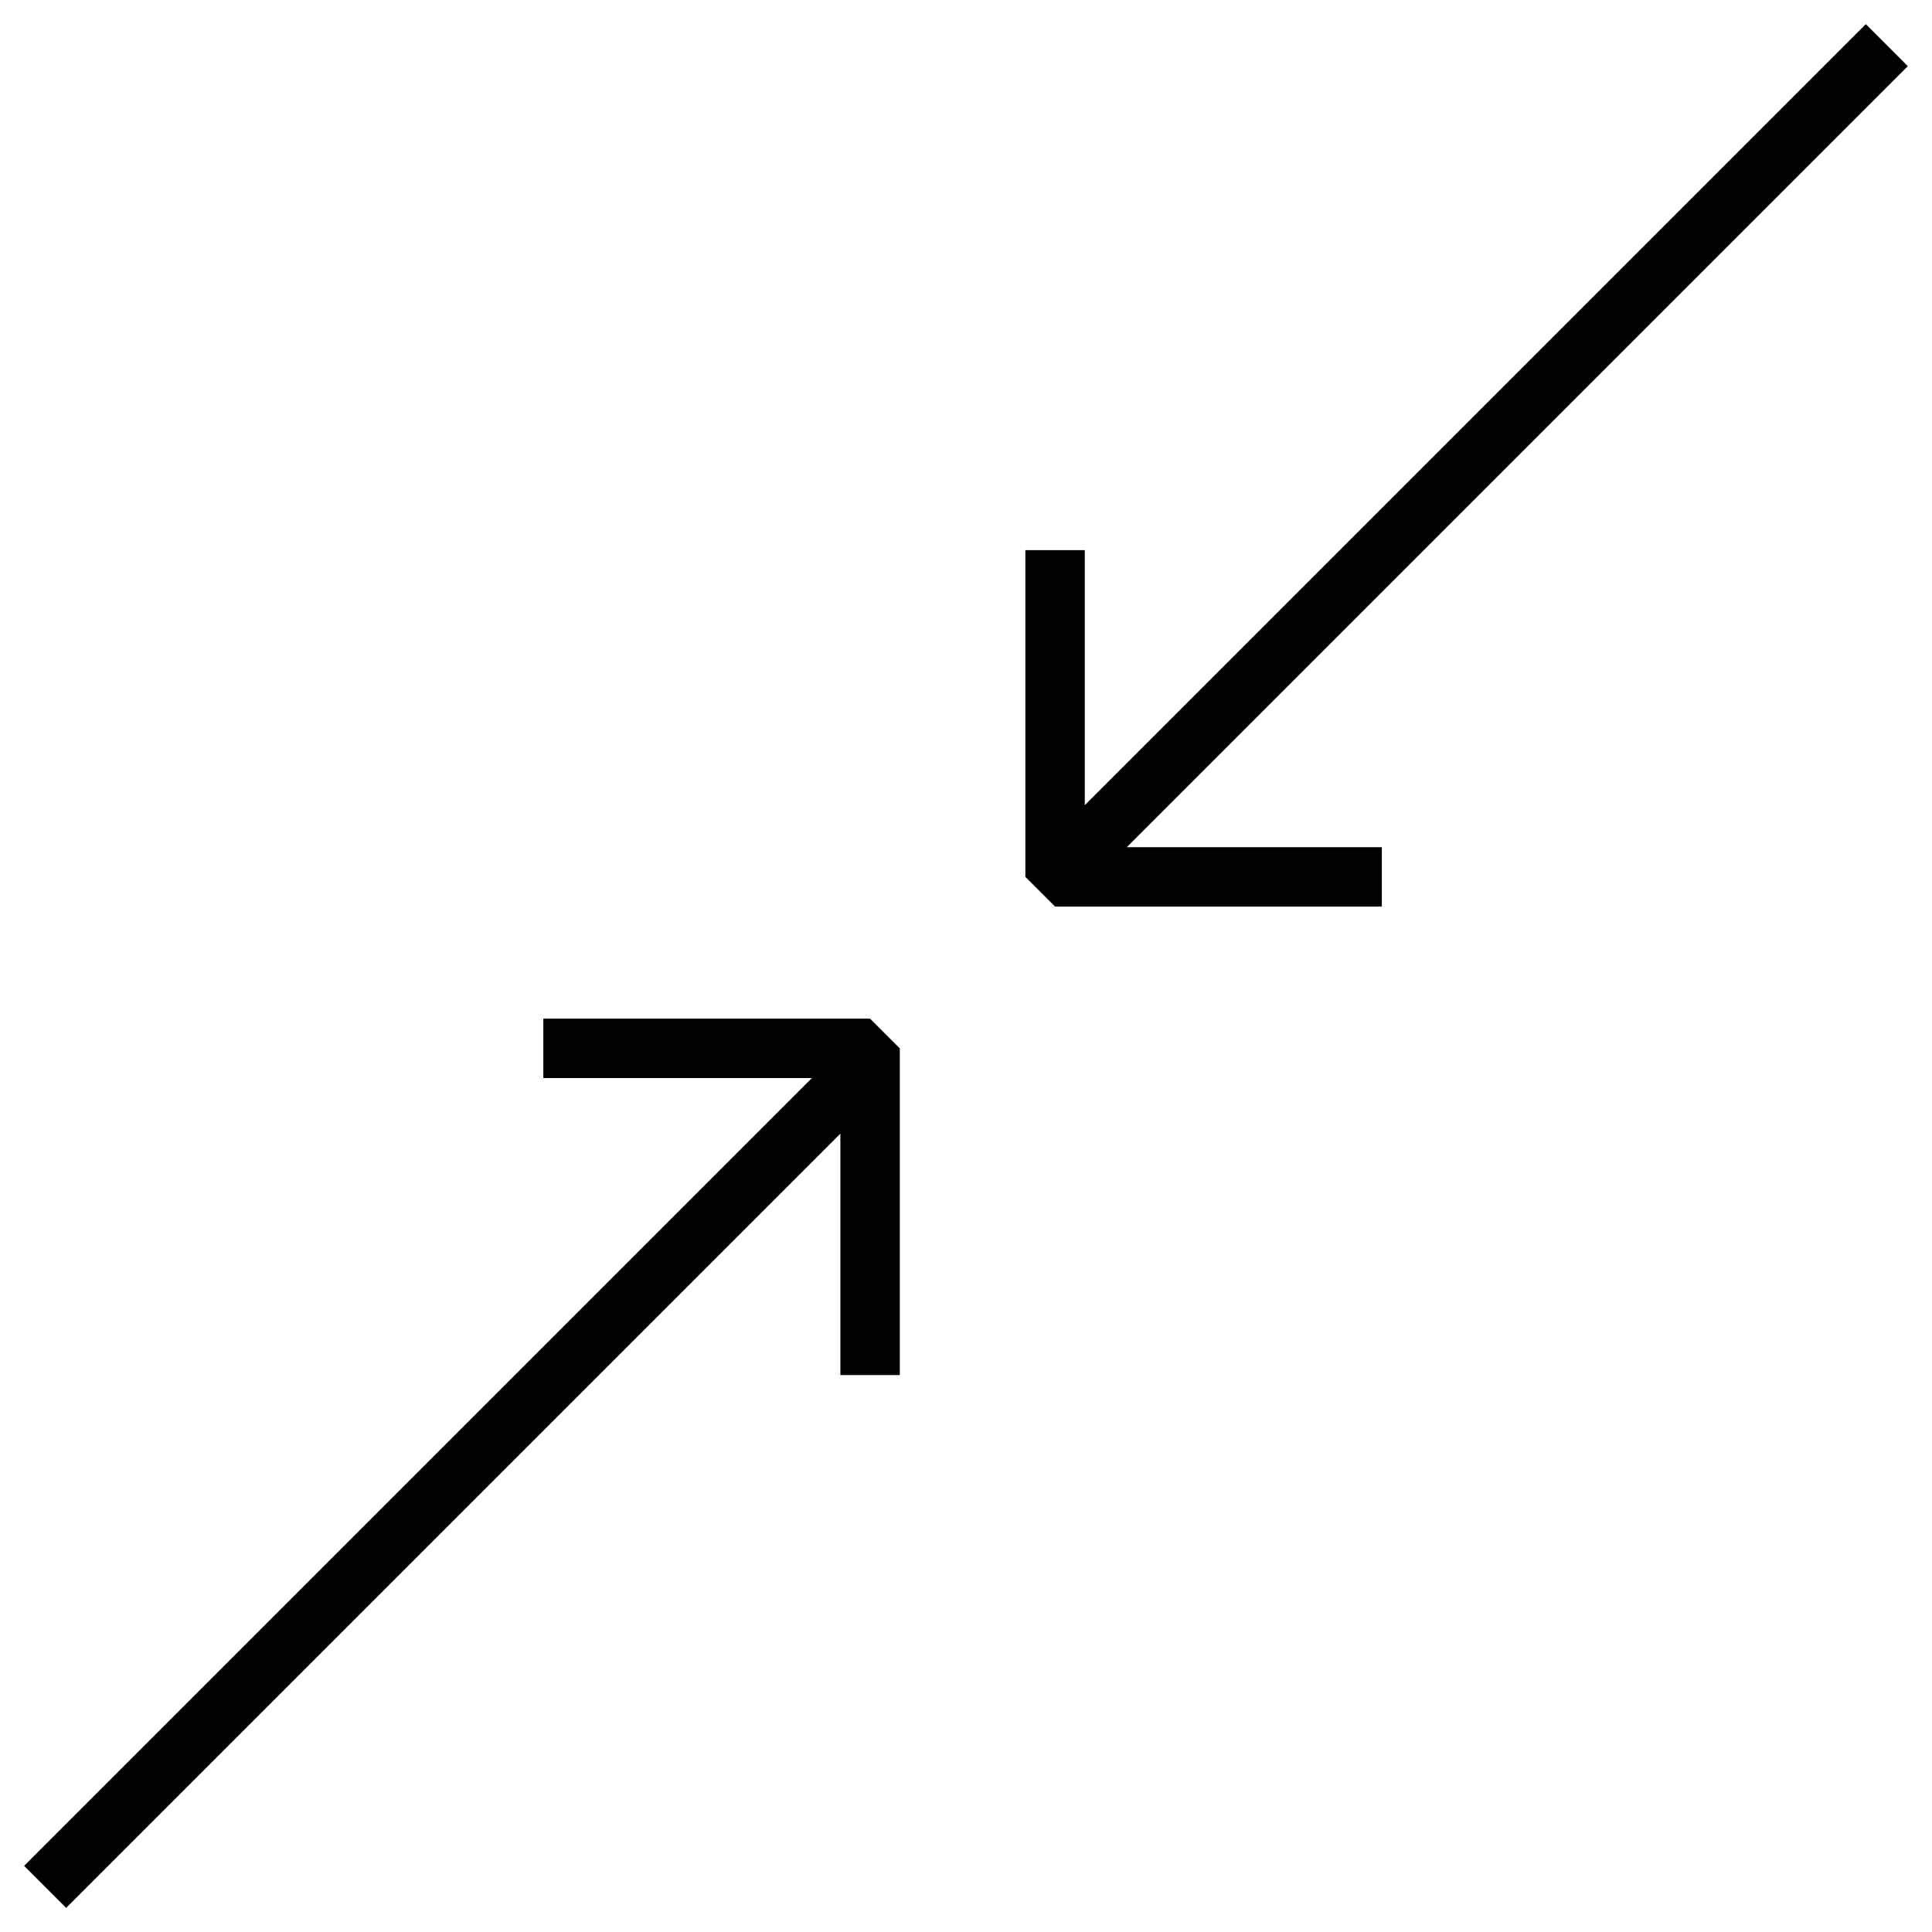<?xml version="1.0" encoding="UTF-8"?>
<!-- Uploaded to: ICON Repo, www.iconrepo.com, Generator: ICON Repo Mixer Tools -->
<svg fill="#000000" width="800px" height="800px" version="1.1" viewBox="144 144 512 512" xmlns="http://www.w3.org/2000/svg">
 <path d="m638.46 150.4-206.98 206.98v-67.59h-15.746v86.594l7.871 7.871h86.594v-15.742h-67.59l206.98-206.98zm-350.47 263.55v15.742h71.188l-208.78 208.78 11.133 11.133 205.18-205.18v63.988h15.746v-86.59l-7.875-7.871z"/>
</svg>